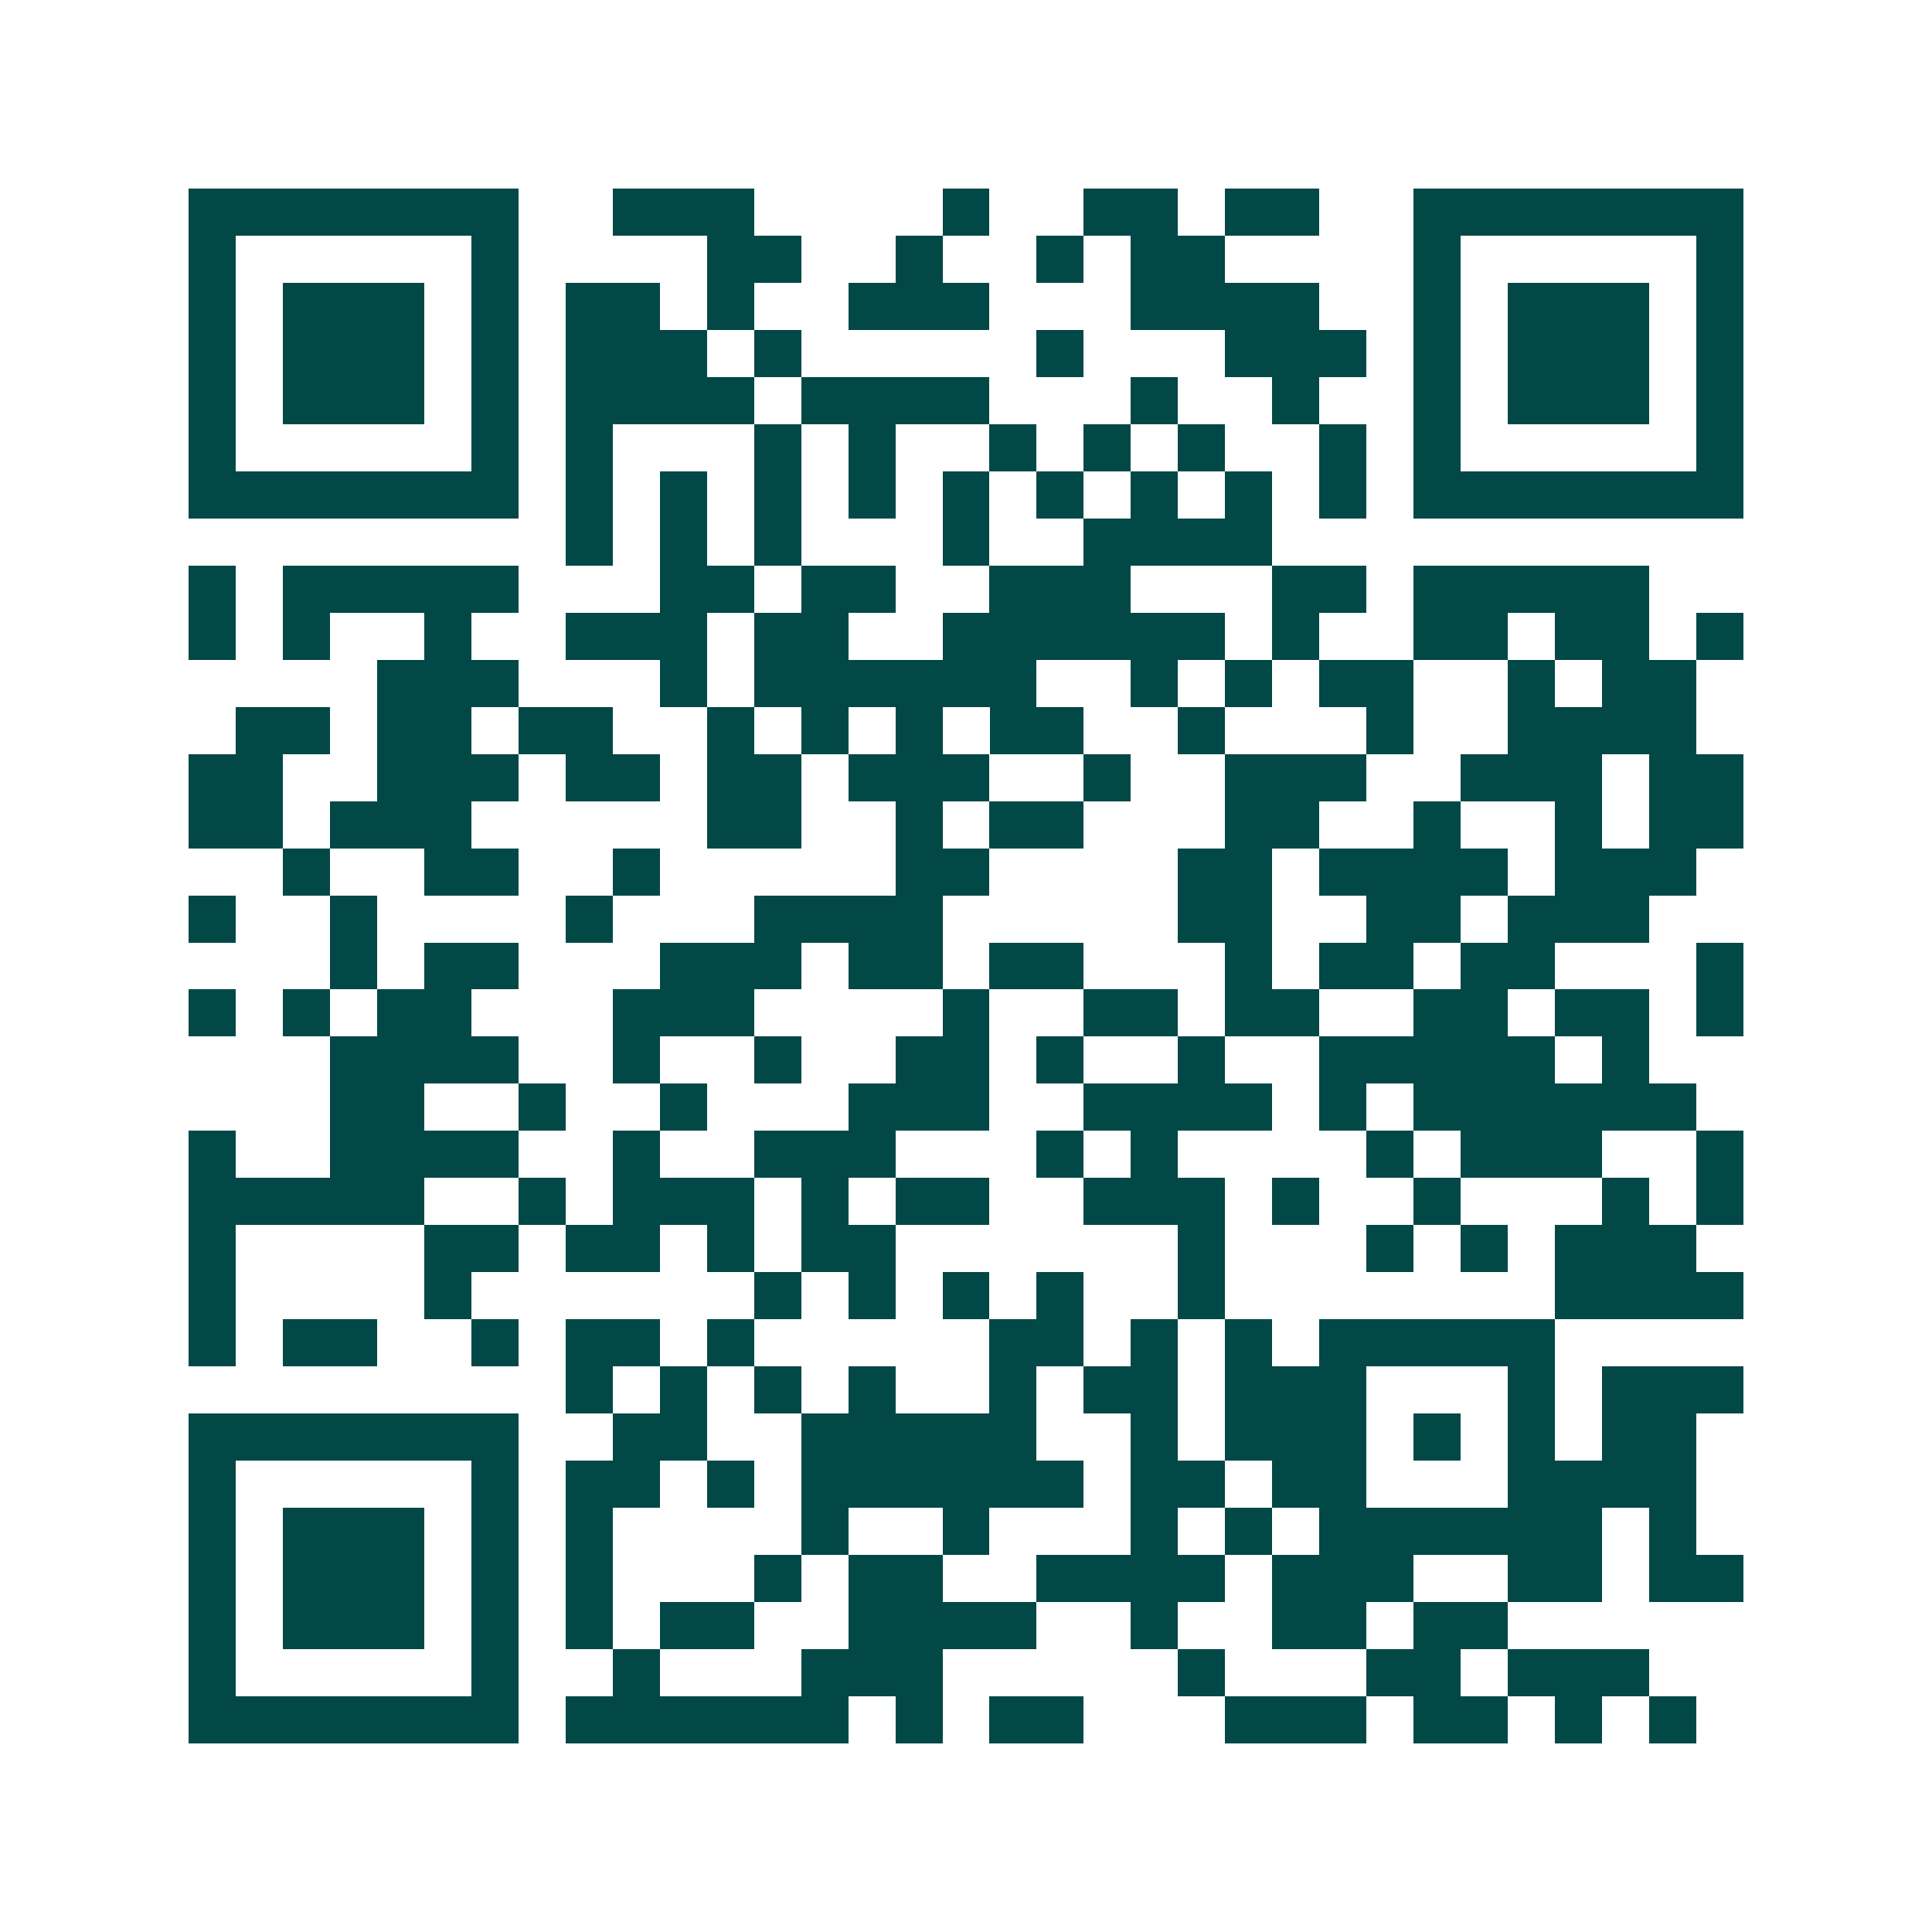 <svg xmlns="http://www.w3.org/2000/svg" width="200" height="200" viewBox="0 0 41 41" shape-rendering="crispEdges"><path fill="#ffffff" d="M0 0h41v41H0z"/><path stroke="#014847" d="M4 4.5h7m2 0h3m4 0h1m2 0h2m1 0h2m2 0h7M4 5.5h1m5 0h1m4 0h2m2 0h1m2 0h1m1 0h2m4 0h1m5 0h1M4 6.5h1m1 0h3m1 0h1m1 0h2m1 0h1m2 0h3m3 0h4m2 0h1m1 0h3m1 0h1M4 7.5h1m1 0h3m1 0h1m1 0h3m1 0h1m5 0h1m3 0h3m1 0h1m1 0h3m1 0h1M4 8.5h1m1 0h3m1 0h1m1 0h4m1 0h4m3 0h1m2 0h1m2 0h1m1 0h3m1 0h1M4 9.5h1m5 0h1m1 0h1m3 0h1m1 0h1m2 0h1m1 0h1m1 0h1m2 0h1m1 0h1m5 0h1M4 10.5h7m1 0h1m1 0h1m1 0h1m1 0h1m1 0h1m1 0h1m1 0h1m1 0h1m1 0h1m1 0h7M12 11.5h1m1 0h1m1 0h1m3 0h1m2 0h4M4 12.5h1m1 0h5m3 0h2m1 0h2m2 0h3m3 0h2m1 0h5M4 13.5h1m1 0h1m2 0h1m2 0h3m1 0h2m2 0h6m1 0h1m2 0h2m1 0h2m1 0h1M8 14.5h3m3 0h1m1 0h6m2 0h1m1 0h1m1 0h2m2 0h1m1 0h2M5 15.5h2m1 0h2m1 0h2m2 0h1m1 0h1m1 0h1m1 0h2m2 0h1m3 0h1m2 0h4M4 16.5h2m2 0h3m1 0h2m1 0h2m1 0h3m2 0h1m2 0h3m2 0h3m1 0h2M4 17.5h2m1 0h3m5 0h2m2 0h1m1 0h2m3 0h2m2 0h1m2 0h1m1 0h2M6 18.5h1m2 0h2m2 0h1m5 0h2m4 0h2m1 0h4m1 0h3M4 19.5h1m2 0h1m4 0h1m3 0h4m5 0h2m2 0h2m1 0h3M7 20.5h1m1 0h2m3 0h3m1 0h2m1 0h2m3 0h1m1 0h2m1 0h2m3 0h1M4 21.5h1m1 0h1m1 0h2m3 0h3m4 0h1m2 0h2m1 0h2m2 0h2m1 0h2m1 0h1M7 22.5h4m2 0h1m2 0h1m2 0h2m1 0h1m2 0h1m2 0h5m1 0h1M7 23.5h2m2 0h1m2 0h1m3 0h3m2 0h4m1 0h1m1 0h6M4 24.5h1m2 0h4m2 0h1m2 0h3m3 0h1m1 0h1m4 0h1m1 0h3m2 0h1M4 25.5h5m2 0h1m1 0h3m1 0h1m1 0h2m2 0h3m1 0h1m2 0h1m3 0h1m1 0h1M4 26.5h1m4 0h2m1 0h2m1 0h1m1 0h2m6 0h1m3 0h1m1 0h1m1 0h3M4 27.5h1m4 0h1m6 0h1m1 0h1m1 0h1m1 0h1m2 0h1m7 0h4M4 28.5h1m1 0h2m2 0h1m1 0h2m1 0h1m5 0h2m1 0h1m1 0h1m1 0h5M12 29.5h1m1 0h1m1 0h1m1 0h1m2 0h1m1 0h2m1 0h3m3 0h1m1 0h3M4 30.5h7m2 0h2m2 0h5m2 0h1m1 0h3m1 0h1m1 0h1m1 0h2M4 31.5h1m5 0h1m1 0h2m1 0h1m1 0h6m1 0h2m1 0h2m3 0h4M4 32.5h1m1 0h3m1 0h1m1 0h1m4 0h1m2 0h1m3 0h1m1 0h1m1 0h6m1 0h1M4 33.5h1m1 0h3m1 0h1m1 0h1m3 0h1m1 0h2m2 0h4m1 0h3m2 0h2m1 0h2M4 34.5h1m1 0h3m1 0h1m1 0h1m1 0h2m2 0h4m2 0h1m2 0h2m1 0h2M4 35.5h1m5 0h1m2 0h1m3 0h3m5 0h1m3 0h2m1 0h3M4 36.5h7m1 0h6m1 0h1m1 0h2m3 0h3m1 0h2m1 0h1m1 0h1"/></svg>
